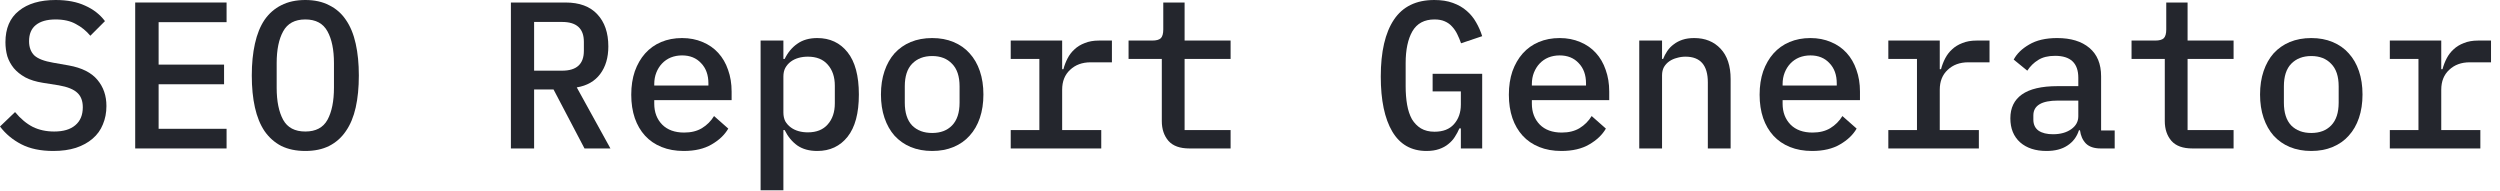 <svg width="275" height="21" viewBox="0 0 275 21" fill="none" xmlns="http://www.w3.org/2000/svg">
<path d="M262.88 14.306H266.031V6.486H262.88V4.462H268.538V7.613H268.676C268.784 7.199 268.937 6.8 269.136 6.417C269.336 6.034 269.589 5.704 269.895 5.428C270.202 5.137 270.578 4.907 271.022 4.738C271.467 4.554 271.988 4.462 272.586 4.462H274.012V6.854H271.666C270.746 6.854 269.995 7.13 269.412 7.682C268.83 8.219 268.538 8.947 268.538 9.867V14.306H272.839V16.33H262.88V14.306Z" fill="#24262D"/>
<path d="M254.241 16.606C253.367 16.606 252.578 16.46 251.872 16.169C251.182 15.878 250.592 15.464 250.101 14.927C249.626 14.39 249.258 13.739 248.997 12.972C248.737 12.205 248.606 11.347 248.606 10.396C248.606 9.445 248.737 8.587 248.997 7.82C249.258 7.053 249.626 6.402 250.101 5.865C250.592 5.328 251.182 4.914 251.872 4.623C252.578 4.332 253.367 4.186 254.241 4.186C255.115 4.186 255.897 4.332 256.587 4.623C257.293 4.914 257.883 5.328 258.358 5.865C258.849 6.402 259.225 7.053 259.485 7.82C259.746 8.587 259.876 9.445 259.876 10.396C259.876 11.347 259.746 12.205 259.485 12.972C259.225 13.739 258.849 14.39 258.358 14.927C257.883 15.464 257.293 15.878 256.587 16.169C255.897 16.46 255.115 16.606 254.241 16.606ZM254.241 14.628C255.161 14.628 255.89 14.352 256.426 13.8C256.978 13.233 257.254 12.397 257.254 11.293V9.499C257.254 8.395 256.978 7.567 256.426 7.015C255.89 6.448 255.161 6.164 254.241 6.164C253.321 6.164 252.585 6.448 252.033 7.015C251.497 7.567 251.228 8.395 251.228 9.499V11.293C251.228 12.397 251.497 13.233 252.033 13.8C252.585 14.352 253.321 14.628 254.241 14.628Z" fill="#24262D"/>
<path d="M241.163 16.33C240.121 16.33 239.354 16.054 238.863 15.502C238.373 14.935 238.127 14.206 238.127 13.317V6.486H234.47V4.462H237.069C237.514 4.462 237.828 4.378 238.012 4.209C238.196 4.025 238.288 3.703 238.288 3.243V0.276H240.634V4.462H245.694V6.486H240.634V14.306H245.694V16.33H241.163Z" fill="#24262D"/>
<path d="M231.075 16.33C230.355 16.33 229.81 16.146 229.442 15.778C229.09 15.41 228.875 14.927 228.798 14.329H228.683C228.453 15.05 228.032 15.609 227.418 16.008C226.82 16.407 226.054 16.606 225.118 16.606C223.907 16.606 222.941 16.292 222.22 15.663C221.5 15.019 221.139 14.137 221.139 13.018C221.139 11.868 221.561 10.994 222.404 10.396C223.263 9.783 224.574 9.476 226.337 9.476H228.614V8.556C228.614 6.946 227.763 6.141 226.061 6.141C225.295 6.141 224.674 6.294 224.198 6.601C223.723 6.892 223.324 7.283 223.002 7.774L221.507 6.555C221.845 5.911 222.412 5.359 223.209 4.899C224.007 4.424 225.034 4.186 226.291 4.186C227.794 4.186 228.975 4.546 229.833 5.267C230.692 5.988 231.121 7.03 231.121 8.395V14.352H232.616V16.33H231.075ZM225.831 14.766C226.644 14.766 227.311 14.582 227.832 14.214C228.354 13.846 228.614 13.371 228.614 12.788V11.063H226.383C224.574 11.063 223.669 11.607 223.669 12.696V13.156C223.669 13.693 223.861 14.099 224.244 14.375C224.628 14.636 225.157 14.766 225.831 14.766Z" fill="#24262D"/>
<path d="M207.716 14.306H210.867V6.486H207.716V4.462H213.374V7.613H213.512C213.62 7.199 213.773 6.8 213.972 6.417C214.172 6.034 214.425 5.704 214.731 5.428C215.038 5.137 215.414 4.907 215.858 4.738C216.303 4.554 216.824 4.462 217.422 4.462H218.848V6.854H216.502C215.582 6.854 214.831 7.13 214.248 7.682C213.666 8.219 213.374 8.947 213.374 9.867V14.306H217.675V16.33H207.716V14.306Z" fill="#24262D"/>
<path d="M199.33 16.606C198.426 16.606 197.613 16.46 196.892 16.169C196.172 15.878 195.566 15.464 195.075 14.927C194.585 14.39 194.209 13.746 193.948 12.995C193.688 12.228 193.557 11.37 193.557 10.419C193.557 9.468 193.688 8.61 193.948 7.843C194.224 7.076 194.6 6.425 195.075 5.888C195.566 5.336 196.156 4.914 196.846 4.623C197.536 4.332 198.303 4.186 199.146 4.186C199.974 4.186 200.726 4.332 201.4 4.623C202.075 4.899 202.65 5.298 203.125 5.819C203.601 6.34 203.961 6.961 204.206 7.682C204.467 8.403 204.597 9.2 204.597 10.074V11.017H196.087V11.408C196.087 12.343 196.379 13.11 196.961 13.708C197.544 14.291 198.349 14.582 199.376 14.582C200.143 14.582 200.795 14.421 201.331 14.099C201.883 13.762 202.328 13.317 202.665 12.765L204.229 14.145C203.831 14.835 203.217 15.418 202.389 15.893C201.577 16.368 200.557 16.606 199.33 16.606ZM199.146 6.095C198.702 6.095 198.288 6.172 197.904 6.325C197.536 6.478 197.214 6.701 196.938 6.992C196.678 7.268 196.471 7.598 196.317 7.981C196.164 8.364 196.087 8.786 196.087 9.246V9.407H202.044V9.177C202.044 8.242 201.776 7.498 201.239 6.946C200.718 6.379 200.02 6.095 199.146 6.095Z" fill="#24262D"/>
<path d="M180.318 16.33V4.462H182.825V6.486H182.94C183.063 6.179 183.216 5.888 183.4 5.612C183.6 5.321 183.837 5.075 184.113 4.876C184.389 4.661 184.711 4.493 185.079 4.37C185.447 4.247 185.877 4.186 186.367 4.186C187.563 4.186 188.529 4.577 189.265 5.359C190.001 6.141 190.369 7.253 190.369 8.694V16.33H187.862V9.062C187.862 7.176 187.042 6.233 185.401 6.233C185.079 6.233 184.765 6.279 184.458 6.371C184.152 6.448 183.876 6.57 183.63 6.739C183.385 6.908 183.186 7.122 183.032 7.383C182.894 7.644 182.825 7.943 182.825 8.28V16.33H180.318Z" fill="#24262D"/>
<path d="M171.748 16.606C170.844 16.606 170.031 16.46 169.31 16.169C168.59 15.878 167.984 15.464 167.493 14.927C167.003 14.39 166.627 13.746 166.366 12.995C166.106 12.228 165.975 11.37 165.975 10.419C165.975 9.468 166.106 8.61 166.366 7.843C166.642 7.076 167.018 6.425 167.493 5.888C167.984 5.336 168.574 4.914 169.264 4.623C169.954 4.332 170.721 4.186 171.564 4.186C172.392 4.186 173.144 4.332 173.818 4.623C174.493 4.899 175.068 5.298 175.543 5.819C176.019 6.34 176.379 6.961 176.624 7.682C176.885 8.403 177.015 9.2 177.015 10.074V11.017H168.505V11.408C168.505 12.343 168.797 13.11 169.379 13.708C169.962 14.291 170.767 14.582 171.794 14.582C172.561 14.582 173.213 14.421 173.749 14.099C174.301 13.762 174.746 13.317 175.083 12.765L176.647 14.145C176.249 14.835 175.635 15.418 174.807 15.893C173.995 16.368 172.975 16.606 171.748 16.606ZM171.564 6.095C171.12 6.095 170.706 6.172 170.322 6.325C169.954 6.478 169.632 6.701 169.356 6.992C169.096 7.268 168.889 7.598 168.735 7.981C168.582 8.364 168.505 8.786 168.505 9.246V9.407H174.462V9.177C174.462 8.242 174.194 7.498 173.657 6.946C173.136 6.379 172.438 6.095 171.564 6.095Z" fill="#24262D"/>
<path d="M160.694 14.122H160.533C160.395 14.444 160.227 14.758 160.027 15.065C159.843 15.356 159.605 15.617 159.314 15.847C159.038 16.077 158.701 16.261 158.302 16.399C157.904 16.537 157.443 16.606 156.922 16.606C155.251 16.606 153.993 15.893 153.15 14.467C152.307 13.041 151.885 11.025 151.885 8.418C151.885 5.689 152.368 3.603 153.334 2.162C154.3 0.721 155.78 0 157.773 0C158.555 0 159.238 0.107 159.82 0.322C160.418 0.537 160.924 0.828 161.338 1.196C161.752 1.549 162.097 1.97 162.373 2.461C162.649 2.936 162.872 3.442 163.04 3.979L160.717 4.761C160.594 4.408 160.456 4.079 160.303 3.772C160.15 3.45 159.958 3.166 159.728 2.921C159.513 2.676 159.245 2.484 158.923 2.346C158.617 2.208 158.241 2.139 157.796 2.139C156.677 2.139 155.864 2.576 155.358 3.45C154.868 4.309 154.622 5.474 154.622 6.946V9.499C154.622 10.235 154.676 10.91 154.783 11.523C154.891 12.136 155.067 12.665 155.312 13.11C155.573 13.539 155.902 13.877 156.301 14.122C156.715 14.367 157.214 14.49 157.796 14.49C158.732 14.49 159.444 14.214 159.935 13.662C160.441 13.095 160.694 12.374 160.694 11.5V10.051H157.589V8.119H163.04V16.33H160.694V14.122Z" fill="#24262D"/>
<path d="M130.835 16.33C129.792 16.33 129.026 16.054 128.535 15.502C128.044 14.935 127.799 14.206 127.799 13.317V6.486H124.142V4.462H126.741C127.186 4.462 127.5 4.378 127.684 4.209C127.868 4.025 127.96 3.703 127.96 3.243V0.276H130.306V4.462H135.366V6.486H130.306V14.306H135.366V16.33H130.835Z" fill="#24262D"/>
<path d="M111.179 14.306H114.33V6.486H111.179V4.462H116.837V7.613H116.975C117.082 7.199 117.236 6.8 117.435 6.417C117.634 6.034 117.887 5.704 118.194 5.428C118.501 5.137 118.876 4.907 119.321 4.738C119.766 4.554 120.287 4.462 120.885 4.462H122.311V6.854H119.965C119.045 6.854 118.294 7.13 117.711 7.682C117.128 8.219 116.837 8.947 116.837 9.867V14.306H121.138V16.33H111.179V14.306Z" fill="#24262D"/>
<path d="M102.54 16.606C101.666 16.606 100.876 16.46 100.171 16.169C99.481 15.878 98.891 15.464 98.4 14.927C97.925 14.39 97.557 13.739 97.296 12.972C97.035 12.205 96.905 11.347 96.905 10.396C96.905 9.445 97.035 8.587 97.296 7.82C97.557 7.053 97.925 6.402 98.4 5.865C98.891 5.328 99.481 4.914 100.171 4.623C100.876 4.332 101.666 4.186 102.54 4.186C103.414 4.186 104.196 4.332 104.886 4.623C105.591 4.914 106.182 5.328 106.657 5.865C107.148 6.402 107.523 7.053 107.784 7.82C108.045 8.587 108.175 9.445 108.175 10.396C108.175 11.347 108.045 12.205 107.784 12.972C107.523 13.739 107.148 14.39 106.657 14.927C106.182 15.464 105.591 15.878 104.886 16.169C104.196 16.46 103.414 16.606 102.54 16.606ZM102.54 14.628C103.46 14.628 104.188 14.352 104.725 13.8C105.277 13.233 105.553 12.397 105.553 11.293V9.499C105.553 8.395 105.277 7.567 104.725 7.015C104.188 6.448 103.46 6.164 102.54 6.164C101.62 6.164 100.884 6.448 100.332 7.015C99.796 7.567 99.527 8.395 99.527 9.499V11.293C99.527 12.397 99.796 13.233 100.332 13.8C100.884 14.352 101.62 14.628 102.54 14.628Z" fill="#24262D"/>
<path d="M83.666 4.462H86.173V6.486H86.311C86.664 5.765 87.131 5.206 87.714 4.807C88.297 4.393 89.025 4.186 89.899 4.186C91.294 4.186 92.406 4.707 93.234 5.75C94.062 6.793 94.476 8.341 94.476 10.396C94.476 12.451 94.062 13.999 93.234 15.042C92.406 16.085 91.294 16.606 89.899 16.606C89.025 16.606 88.297 16.407 87.714 16.008C87.131 15.594 86.664 15.027 86.311 14.306H86.173V20.93H83.666V4.462ZM88.864 14.559C89.815 14.559 90.543 14.268 91.049 13.685C91.57 13.102 91.831 12.328 91.831 11.362V9.43C91.831 8.464 91.57 7.69 91.049 7.107C90.543 6.524 89.815 6.233 88.864 6.233C88.496 6.233 88.151 6.279 87.829 6.371C87.507 6.463 87.223 6.601 86.978 6.785C86.733 6.969 86.533 7.199 86.38 7.475C86.242 7.736 86.173 8.05 86.173 8.418V12.374C86.173 12.742 86.242 13.064 86.38 13.34C86.533 13.601 86.733 13.823 86.978 14.007C87.223 14.191 87.507 14.329 87.829 14.421C88.151 14.513 88.496 14.559 88.864 14.559Z" fill="#24262D"/>
<path d="M75.211 16.606C74.306 16.606 73.494 16.46 72.773 16.169C72.052 15.878 71.447 15.464 70.956 14.927C70.465 14.39 70.09 13.746 69.829 12.995C69.568 12.228 69.438 11.37 69.438 10.419C69.438 9.468 69.568 8.61 69.829 7.843C70.105 7.076 70.481 6.425 70.956 5.888C71.447 5.336 72.037 4.914 72.727 4.623C73.417 4.332 74.184 4.186 75.027 4.186C75.855 4.186 76.606 4.332 77.281 4.623C77.956 4.899 78.531 5.298 79.006 5.819C79.481 6.34 79.842 6.961 80.087 7.682C80.348 8.403 80.478 9.2 80.478 10.074V11.017H71.968V11.408C71.968 12.343 72.259 13.11 72.842 13.708C73.425 14.291 74.23 14.582 75.257 14.582C76.024 14.582 76.675 14.421 77.212 14.099C77.764 13.762 78.209 13.317 78.546 12.765L80.11 14.145C79.711 14.835 79.098 15.418 78.27 15.893C77.457 16.368 76.438 16.606 75.211 16.606ZM75.027 6.095C74.582 6.095 74.168 6.172 73.785 6.325C73.417 6.478 73.095 6.701 72.819 6.992C72.558 7.268 72.351 7.598 72.198 7.981C72.045 8.364 71.968 8.786 71.968 9.246V9.407H77.925V9.177C77.925 8.242 77.657 7.498 77.12 6.946C76.599 6.379 75.901 6.095 75.027 6.095Z" fill="#24262D"/>
<path d="M58.752 16.33H56.199V0.276H62.202C63.735 0.276 64.901 0.705 65.698 1.564C66.511 2.423 66.917 3.603 66.917 5.106C66.917 6.333 66.618 7.345 66.02 8.142C65.422 8.939 64.563 9.43 63.444 9.614L67.147 16.33H64.295L60.891 9.844H58.752V16.33ZM61.834 7.774C63.429 7.774 64.226 7.046 64.226 5.589V4.6C64.226 3.143 63.429 2.415 61.834 2.415H58.752V7.774H61.834Z" fill="#24262D"/>
<path d="M33.585 16.606C32.573 16.606 31.691 16.422 30.94 16.054C30.204 15.671 29.591 15.126 29.1 14.421C28.625 13.716 28.272 12.849 28.042 11.822C27.812 10.795 27.697 9.622 27.697 8.303C27.697 7 27.812 5.834 28.042 4.807C28.272 3.764 28.625 2.89 29.1 2.185C29.591 1.48 30.204 0.943 30.94 0.575C31.691 0.192 32.573 0 33.585 0C34.597 0 35.471 0.192 36.207 0.575C36.958 0.943 37.572 1.48 38.047 2.185C38.538 2.89 38.898 3.764 39.128 4.807C39.358 5.834 39.473 7 39.473 8.303C39.473 9.622 39.358 10.795 39.128 11.822C38.898 12.849 38.538 13.716 38.047 14.421C37.572 15.126 36.958 15.671 36.207 16.054C35.471 16.422 34.597 16.606 33.585 16.606ZM33.585 14.467C34.735 14.467 35.548 14.038 36.023 13.179C36.498 12.305 36.736 11.124 36.736 9.637V6.946C36.736 5.474 36.498 4.309 36.023 3.45C35.548 2.576 34.735 2.139 33.585 2.139C32.435 2.139 31.622 2.576 31.147 3.45C30.672 4.309 30.434 5.474 30.434 6.946V9.66C30.434 11.132 30.672 12.305 31.147 13.179C31.622 14.038 32.435 14.467 33.585 14.467Z" fill="#24262D"/>
<path d="M14.872 16.33V0.276H24.923V2.438H17.448V7.107H24.647V9.269H17.448V14.168H24.923V16.33H14.872Z" fill="#24262D"/>
<path d="M5.865 16.606C4.47 16.606 3.297 16.361 2.346 15.87C1.395 15.379 0.613 14.728 0 13.915L1.656 12.328C2.269 13.064 2.921 13.608 3.611 13.961C4.301 14.298 5.083 14.467 5.957 14.467C6.969 14.467 7.743 14.237 8.28 13.777C8.832 13.317 9.108 12.658 9.108 11.799C9.108 11.109 8.909 10.58 8.51 10.212C8.111 9.829 7.429 9.553 6.463 9.384L4.715 9.108C3.948 8.985 3.304 8.786 2.783 8.51C2.262 8.219 1.84 7.881 1.518 7.498C1.196 7.099 0.958 6.662 0.805 6.187C0.667 5.696 0.598 5.183 0.598 4.646C0.598 3.128 1.089 1.978 2.07 1.196C3.051 0.399 4.401 0 6.118 0C7.391 0 8.472 0.207 9.361 0.621C10.266 1.02 10.994 1.587 11.546 2.323L9.936 3.933C9.491 3.396 8.962 2.967 8.349 2.645C7.751 2.308 7.007 2.139 6.118 2.139C5.167 2.139 4.439 2.346 3.933 2.76C3.442 3.159 3.197 3.749 3.197 4.531C3.197 5.19 3.389 5.712 3.772 6.095C4.171 6.463 4.868 6.731 5.865 6.9L7.567 7.199C9.008 7.46 10.059 7.989 10.718 8.786C11.377 9.568 11.707 10.526 11.707 11.661C11.707 12.397 11.577 13.072 11.316 13.685C11.071 14.298 10.695 14.82 10.189 15.249C9.698 15.678 9.085 16.016 8.349 16.261C7.628 16.491 6.8 16.606 5.865 16.606Z" fill="#24262D"/>
</svg>
